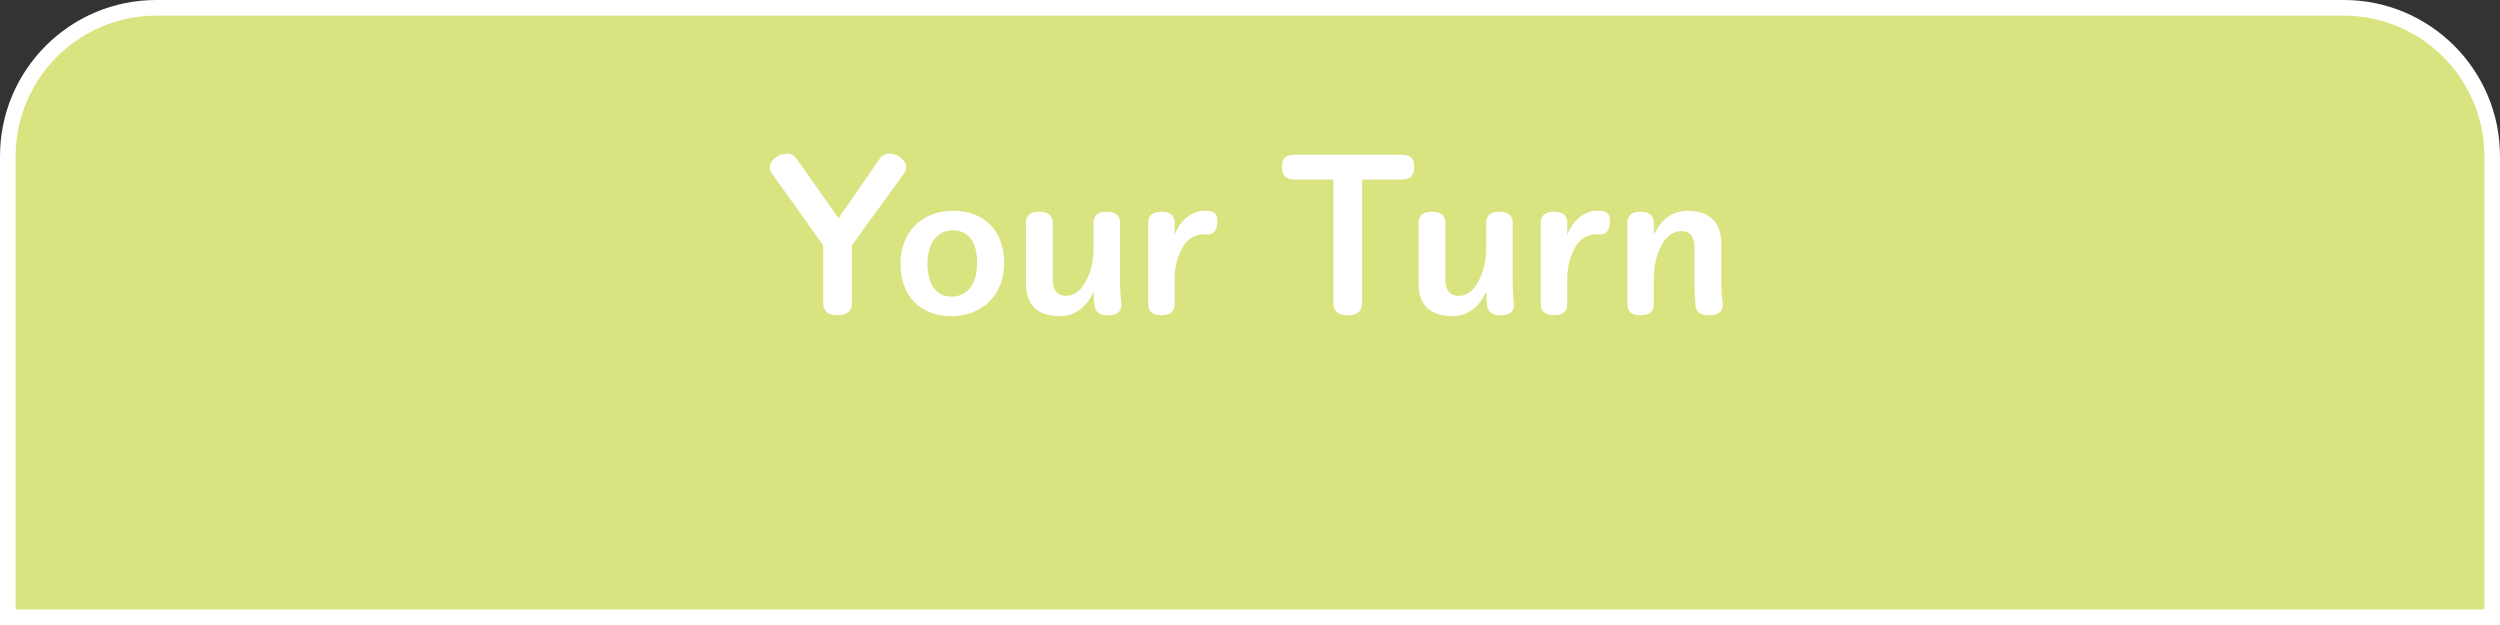 <svg xmlns="http://www.w3.org/2000/svg" id="_レイヤー_2" width="160" height="40" viewBox="0 0 160 40"><rect x="0" y="0" width="160" height="40" fill="#333333" stroke="none"/><defs><style>.cls-1{fill:#fff;}.cls-2{fill:#d9e480;}</style></defs><g id="_デフォルト"><path class="cls-2" d="m.5,39.5V10C.5,4.762,4.762.5,10,.5h140c5.238,0,9.5,4.262,9.5,9.5v29.5H.5Z"/><path class="cls-1" d="m150,1c4.963,0,9,4.037,9,9v29H1V10C1,5.037,5.037,1,10,1h140m0-1H10C4.477,0,0,4.477,0,10v30h160V10c0-5.523-4.477-10-10-10h0Z"/><path class="cls-1" d="m56.284,10.181c.156-.228.348-.348.636-.348.54,0,1.079.432,1.079.863,0,.18-.06.3-.216.504l-3.262,4.498v3.682c0,.551-.312.792-.924.792-.6,0-.911-.252-.911-.792v-3.682l-3.214-4.498c-.156-.216-.204-.336-.204-.516,0-.444.576-.852,1.116-.852.275,0,.443.12.611.348l2.675,3.79,2.614-3.79Z"/><path class="cls-1" d="m64.265,16.826c0,2.099-1.438,3.406-3.382,3.406s-3.25-1.247-3.25-3.346,1.427-3.395,3.37-3.395,3.262,1.235,3.262,3.334Zm-4.905.048c0,1.391.6,2.111,1.548,2.111s1.631-.755,1.631-2.147-.6-2.099-1.547-2.099-1.632.744-1.632,2.135Z"/><path class="cls-1" d="m71.765,19.512c0,.456-.288.66-.852.66-.552,0-.804-.18-.863-.636-.036-.3-.048-.576-.061-.875-.443,1.007-1.199,1.571-2.158,1.571-1.415,0-2.171-.719-2.171-2.075v-3.898c0-.479.3-.708.852-.708s.863.228.863.708v3.61c0,.731.3,1.067.852,1.067.492,0,.924-.3,1.247-.899.324-.588.516-1.295.516-2.123v-1.655c0-.479.288-.708.84-.708.563,0,.852.228.852.708v3.67c0,.516.024,1.008.084,1.5v.084Z"/><path class="cls-1" d="m75.175,15.039c.384-1.02,1.14-1.547,1.931-1.547.097,0,.192,0,.288.012.336.048.516.216.516.636,0,.6-.252.863-.588.863h-.155c-.061-.012-.108-.012-.156-.012-.443,0-.936.228-1.271.744-.359.576-.563,1.319-.563,2.062v1.667c0,.48-.288.708-.84.708s-.852-.228-.852-.708v-5.205c0-.479.3-.708.852-.708s.84.228.84.708v.78Z"/><path class="cls-1" d="m87.174,19.38c0,.551-.312.792-.924.792-.6,0-.912-.252-.912-.792v-7.892h-2.482c-.588,0-.815-.275-.815-.815s.228-.768.815-.768h6.837c.587,0,.815.228.815.768s-.229.815-.815.815h-2.519v7.892Z"/><path class="cls-1" d="m96.893,19.512c0,.456-.288.66-.852.66-.552,0-.804-.18-.863-.636-.036-.3-.048-.576-.061-.875-.443,1.007-1.199,1.571-2.158,1.571-1.415,0-2.171-.719-2.171-2.075v-3.898c0-.479.3-.708.852-.708s.863.228.863.708v3.61c0,.731.3,1.067.852,1.067.492,0,.924-.3,1.247-.899.324-.588.516-1.295.516-2.123v-1.655c0-.479.288-.708.84-.708.563,0,.852.228.852.708v3.67c0,.516.024,1.008.084,1.5v.084Z"/><path class="cls-1" d="m100.303,15.039c.384-1.02,1.14-1.547,1.931-1.547.097,0,.192,0,.288.012.336.048.516.216.516.636,0,.6-.252.863-.588.863h-.155c-.061-.012-.108-.012-.156-.012-.443,0-.936.228-1.271.744-.359.576-.563,1.319-.563,2.062v1.667c0,.48-.288.708-.84.708s-.852-.228-.852-.708v-5.205c0-.479.3-.708.852-.708s.84.228.84.708v.78Z"/><path class="cls-1" d="m105.846,15.039c.433-.972,1.188-1.547,2.147-1.547,1.403,0,2.171.732,2.171,2.075v2.351c0,.516.023,1.007.084,1.511v.084c0,.456-.3.66-.864.66-.552,0-.839-.192-.875-.648-.036-.503-.06-.995-.06-1.523v-2.147c0-.731-.301-1.067-.852-1.067-.48,0-.924.3-1.248.888-.323.587-.504,1.307-.504,2.123v1.667c0,.48-.3.708-.852.708-.563,0-.839-.228-.839-.708v-5.205c0-.479.275-.708.839-.708.552,0,.852.228.852.708v.78Z"/></g></svg>